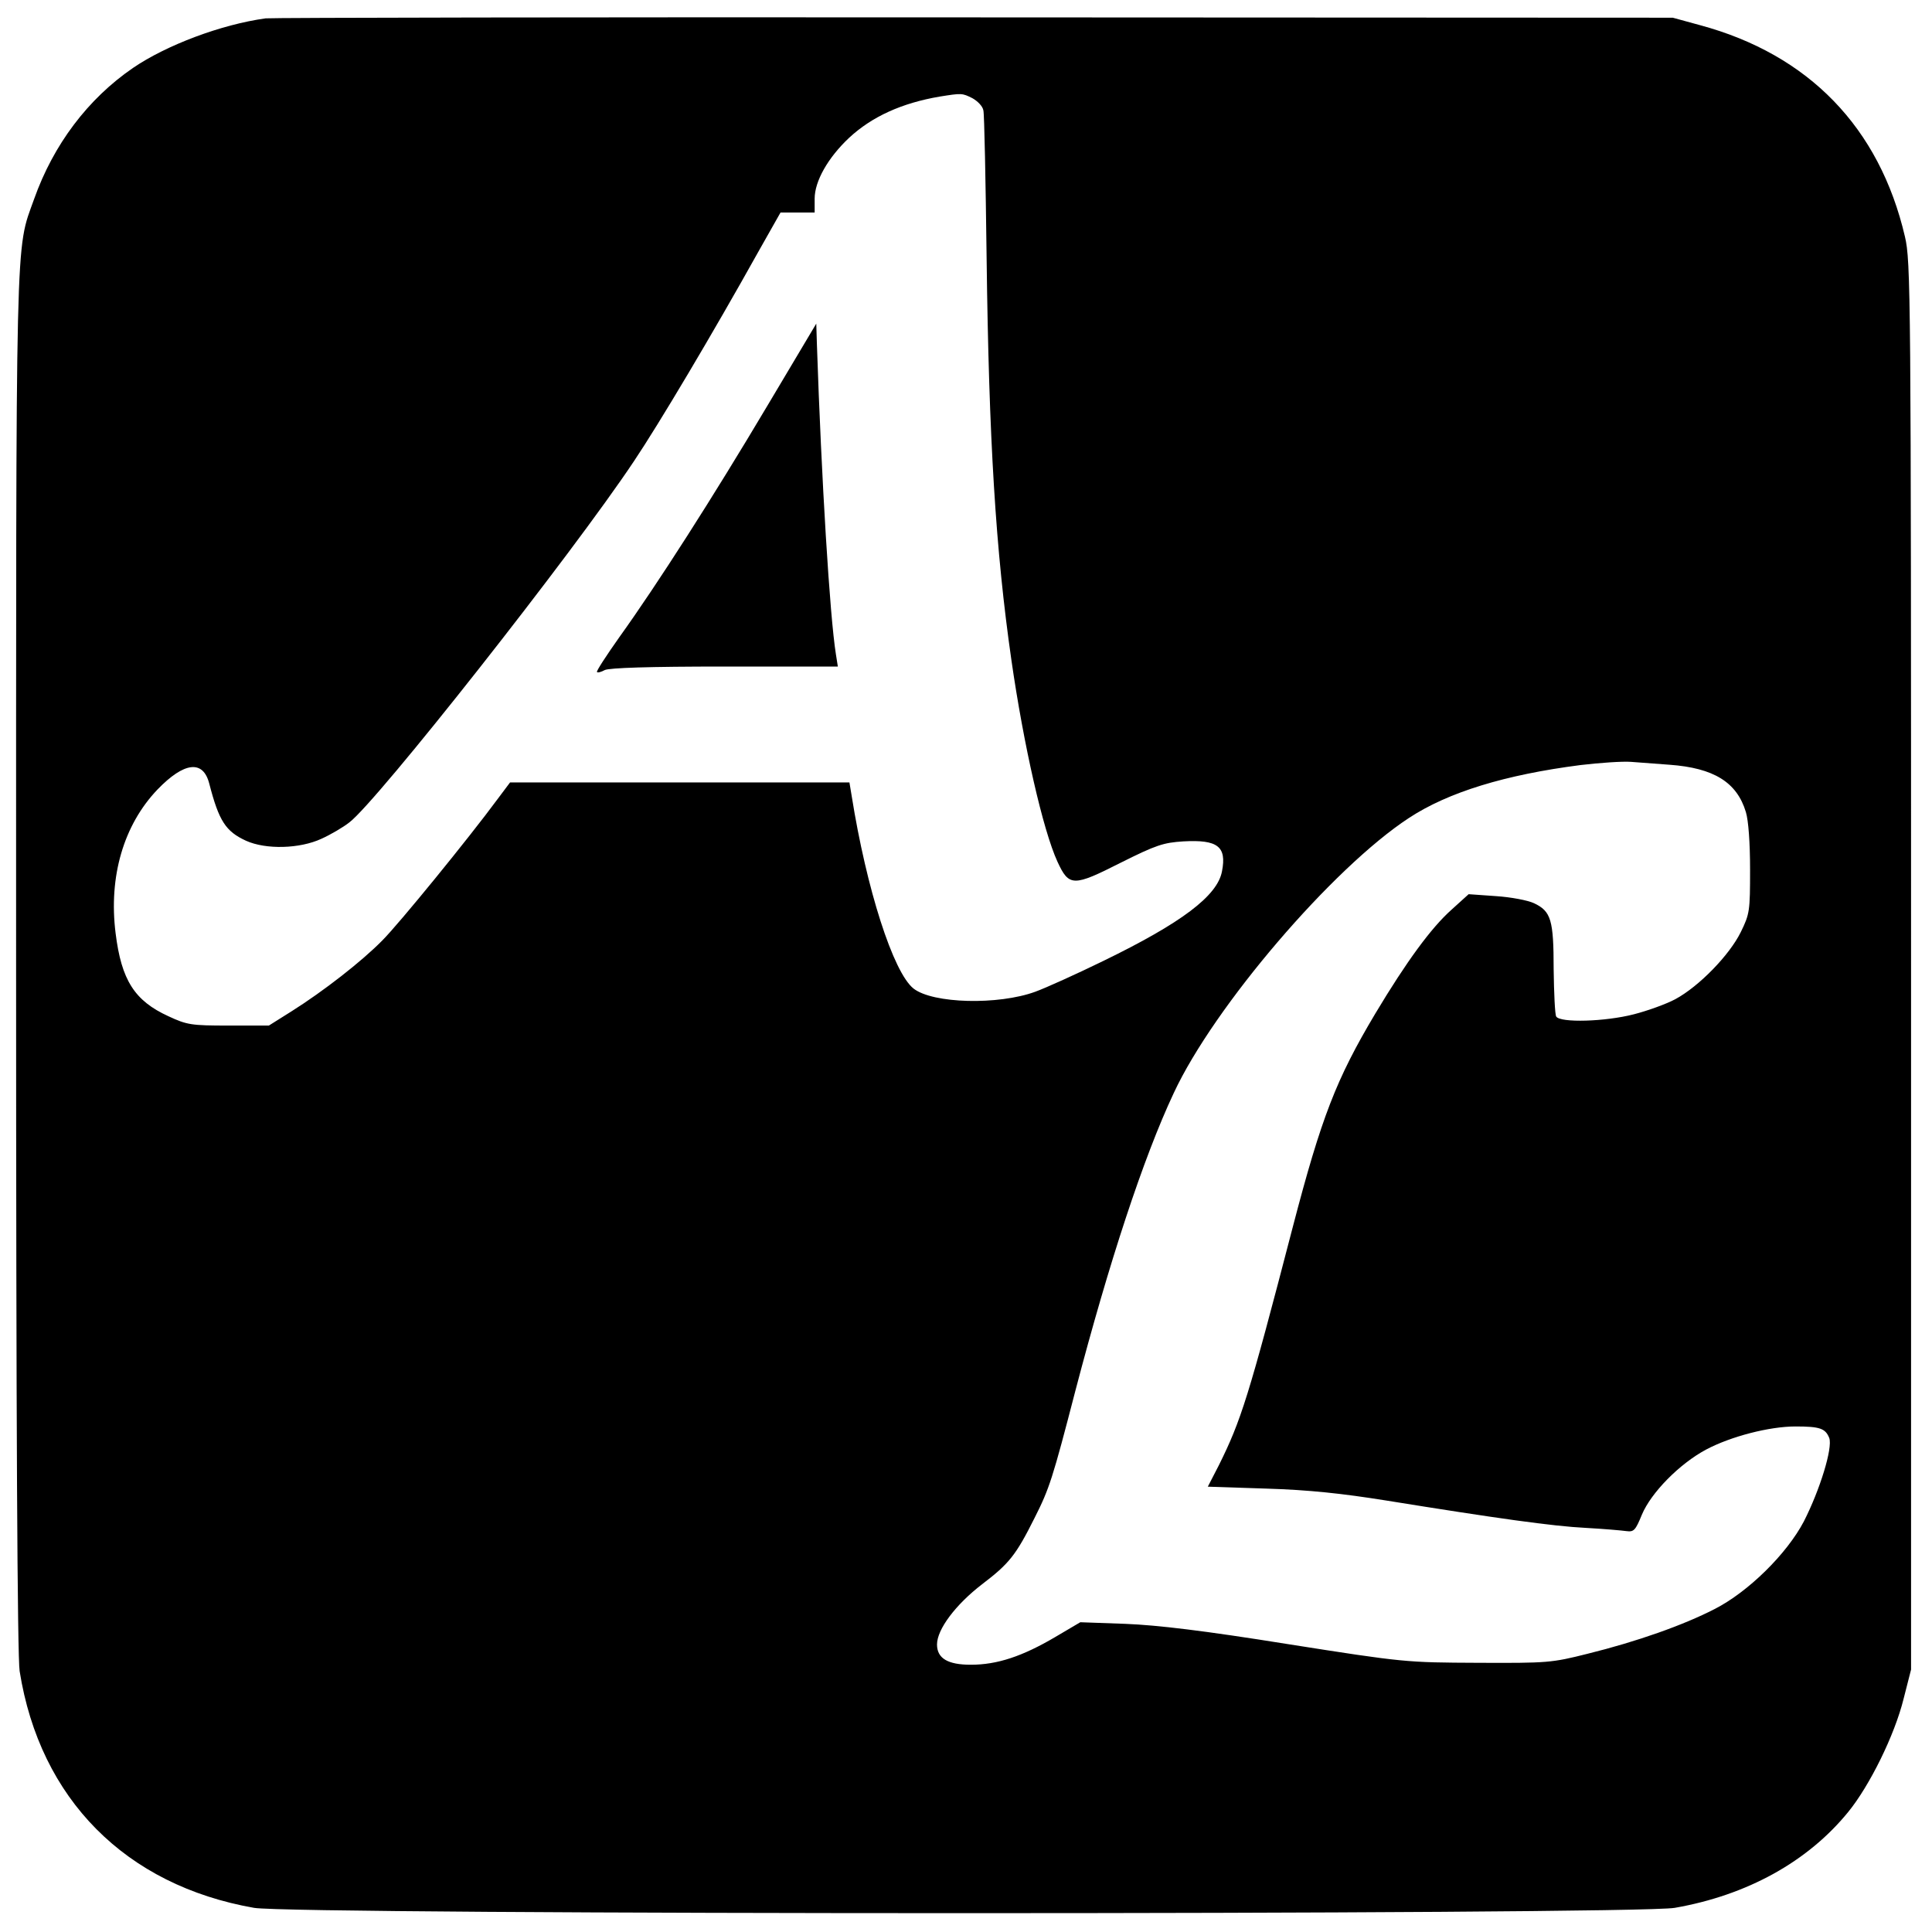 <?xml version="1.0" standalone="no"?>
<!DOCTYPE svg PUBLIC "-//W3C//DTD SVG 20010904//EN"
 "http://www.w3.org/TR/2001/REC-SVG-20010904/DTD/svg10.dtd">
<svg version="1.0" xmlns="http://www.w3.org/2000/svg"
 width="600pt" height="600pt" viewBox="0 0 600 600"
 preserveAspectRatio="xMidYMid meet">
<g transform="translate(0,600) scale(0.1,-0.1)"
fill="#000000" stroke="none">
<path d="M825 5943 c-138 -19 -308 -83 -412 -154 -140 -96 -247 -238 -307
-407 -59 -165 -56 -54 -56 -2376 0 -1427 4 -2152 11 -2196 63 -397 329 -665
728 -735 126 -22 4286 -22 4412 0 224 39 413 143 539 298 66 81 144 238 172
352 l23 90 0 2185 c0 2097 -1 2188 -19 2265 -79 339 -299 566 -637 657 l-84
23 -2170 1 c-1194 1 -2183 -1 -2200 -3z m2195 -248 c16 -9 32 -25 34 -38 3
-12 7 -218 10 -457 7 -566 28 -909 77 -1250 38 -264 98 -528 143 -626 36 -78
49 -78 197 -3 110 55 132 62 194 66 107 6 135 -16 120 -93 -14 -76 -125 -160
-370 -279 -82 -40 -177 -83 -210 -95 -115 -42 -318 -37 -378 10 -63 50 -146
309 -192 598 l-7 42 -527 0 -527 0 -39 -52 c-90 -122 -306 -387 -358 -439 -64
-65 -182 -157 -282 -220 l-70 -44 -125 0 c-116 0 -129 2 -187 29 -105 48 -146
112 -164 258 -22 176 25 336 130 446 83 86 142 93 161 18 30 -116 51 -148 114
-177 62 -28 167 -25 234 6 29 13 68 36 87 51 87 66 693 835 884 1122 76 113
245 397 386 650 l69 122 53 0 53 0 0 43 c0 54 41 127 107 189 71 66 164 108
281 128 69 11 70 11 102 -5z m2165 -2070 c137 -10 209 -54 237 -147 8 -26 13
-96 13 -178 0 -129 -1 -138 -29 -195 -35 -71 -129 -168 -203 -208 -28 -15 -86
-36 -129 -47 -89 -23 -228 -27 -241 -7 -4 6 -7 73 -8 147 0 153 -8 180 -61
205 -19 9 -72 19 -118 22 l-85 6 -53 -48 c-63 -56 -140 -161 -237 -323 -121
-203 -167 -321 -256 -662 -138 -531 -161 -602 -230 -741 l-34 -66 182 -6 c132
-4 234 -15 372 -37 341 -55 518 -80 620 -85 55 -3 112 -8 126 -10 23 -3 28 2
48 51 29 69 117 158 199 202 77 41 197 72 278 72 76 0 93 -6 105 -36 11 -31
-29 -161 -79 -259 -53 -101 -173 -219 -277 -272 -97 -50 -241 -101 -395 -139
-111 -28 -124 -29 -340 -28 -223 1 -228 1 -590 58 -262 42 -405 59 -505 63
l-140 5 -78 -46 c-102 -60 -180 -86 -262 -86 -72 0 -105 20 -105 63 0 47 58
124 140 187 84 64 105 90 163 206 46 91 56 122 127 396 104 397 211 723 305
923 125 269 494 700 731 855 122 80 299 134 532 164 59 7 130 12 157 10 28 -2
82 -6 120 -9z"/>
<path d="M2382 4738 c-167 -281 -341 -553 -458 -716 -41 -58 -73 -107 -70
-109 2 -3 13 0 24 6 14 7 139 11 372 11 l352 0 -6 38 c-19 118 -45 544 -59
962 l-2 65 -153 -257z"/>
</g>
</svg>
